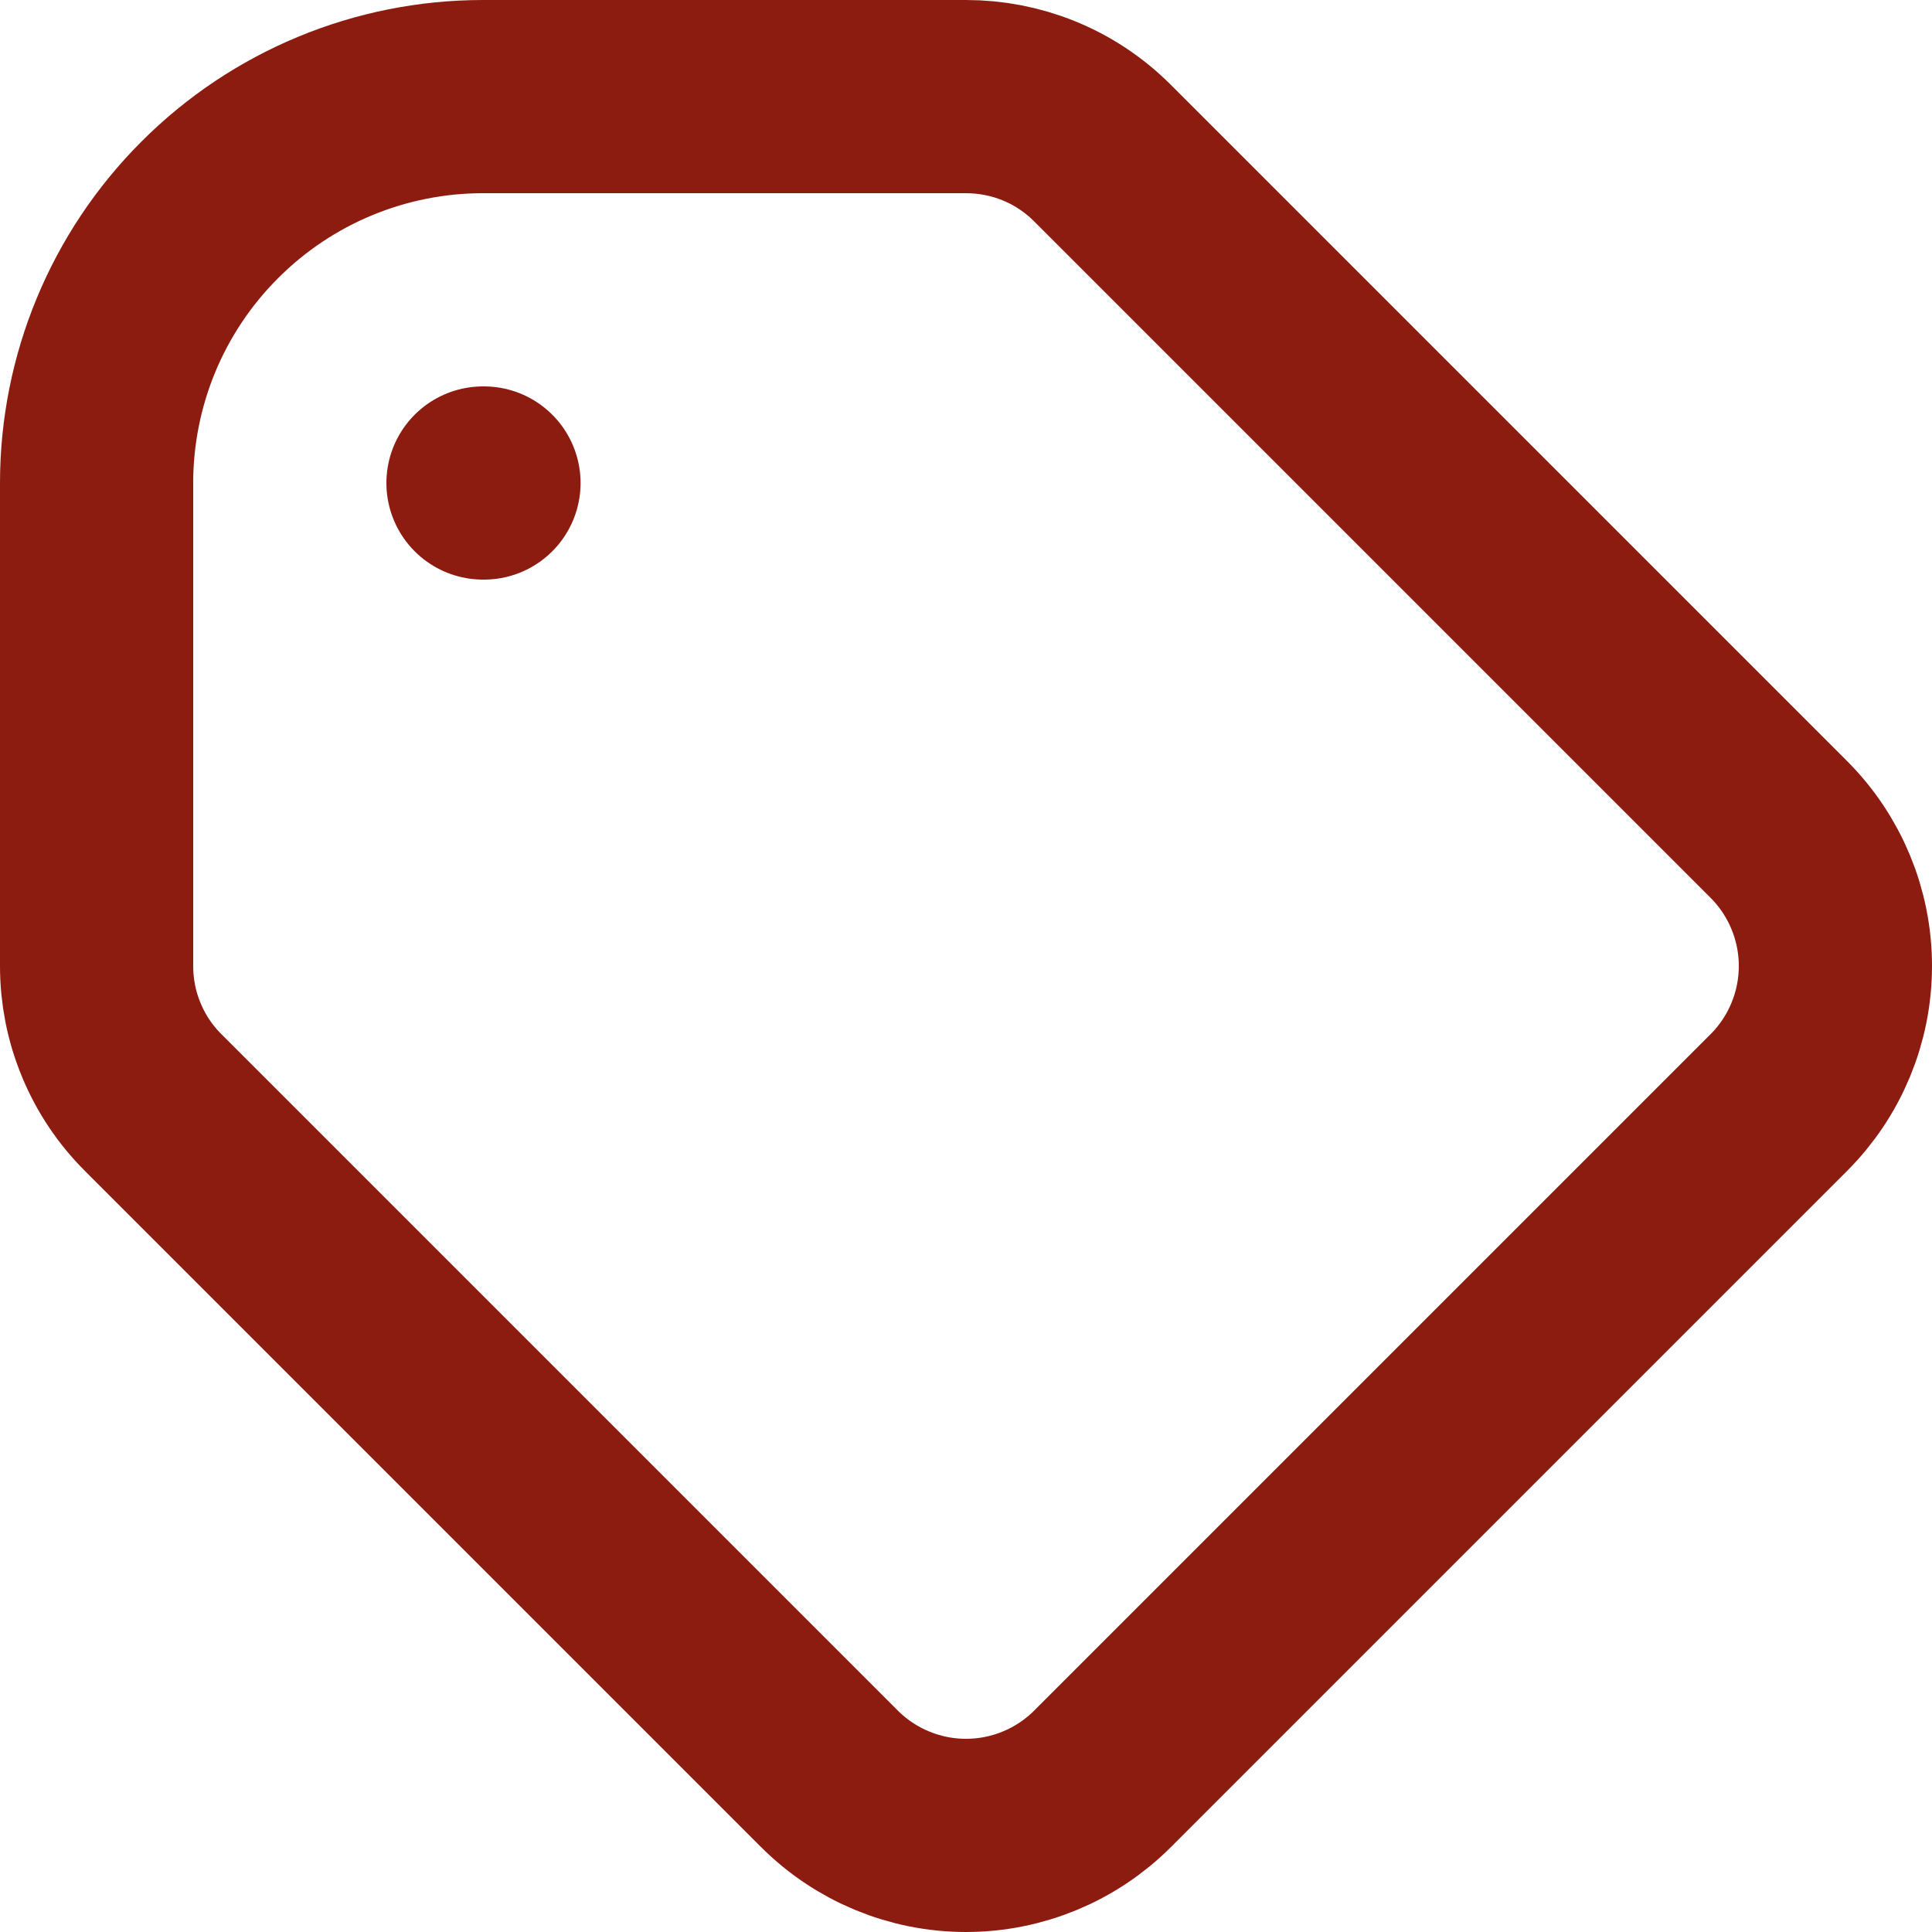 <svg width="20" height="20" viewBox="0 0 20 20" fill="none" xmlns="http://www.w3.org/2000/svg">
<path d="M5 5H5.01M5 1H10C10.512 1 11.024 1.195 11.414 1.586L18.414 8.586C18.789 8.961 19 9.47 19 10C19 10.53 18.789 11.039 18.414 11.414L11.414 18.414C11.039 18.789 10.53 19 10 19C9.47 19 8.961 18.789 8.586 18.414L1.586 11.414C1.4 11.229 1.252 11.008 1.152 10.765C1.051 10.523 1 10.263 1 10V5C1 3.939 1.421 2.922 2.172 2.172C2.922 1.421 3.939 1 5 1V1Z" stroke="#8D1C10" stroke-width="2" stroke-linecap="round" stroke-linejoin="round"/>
</svg>
